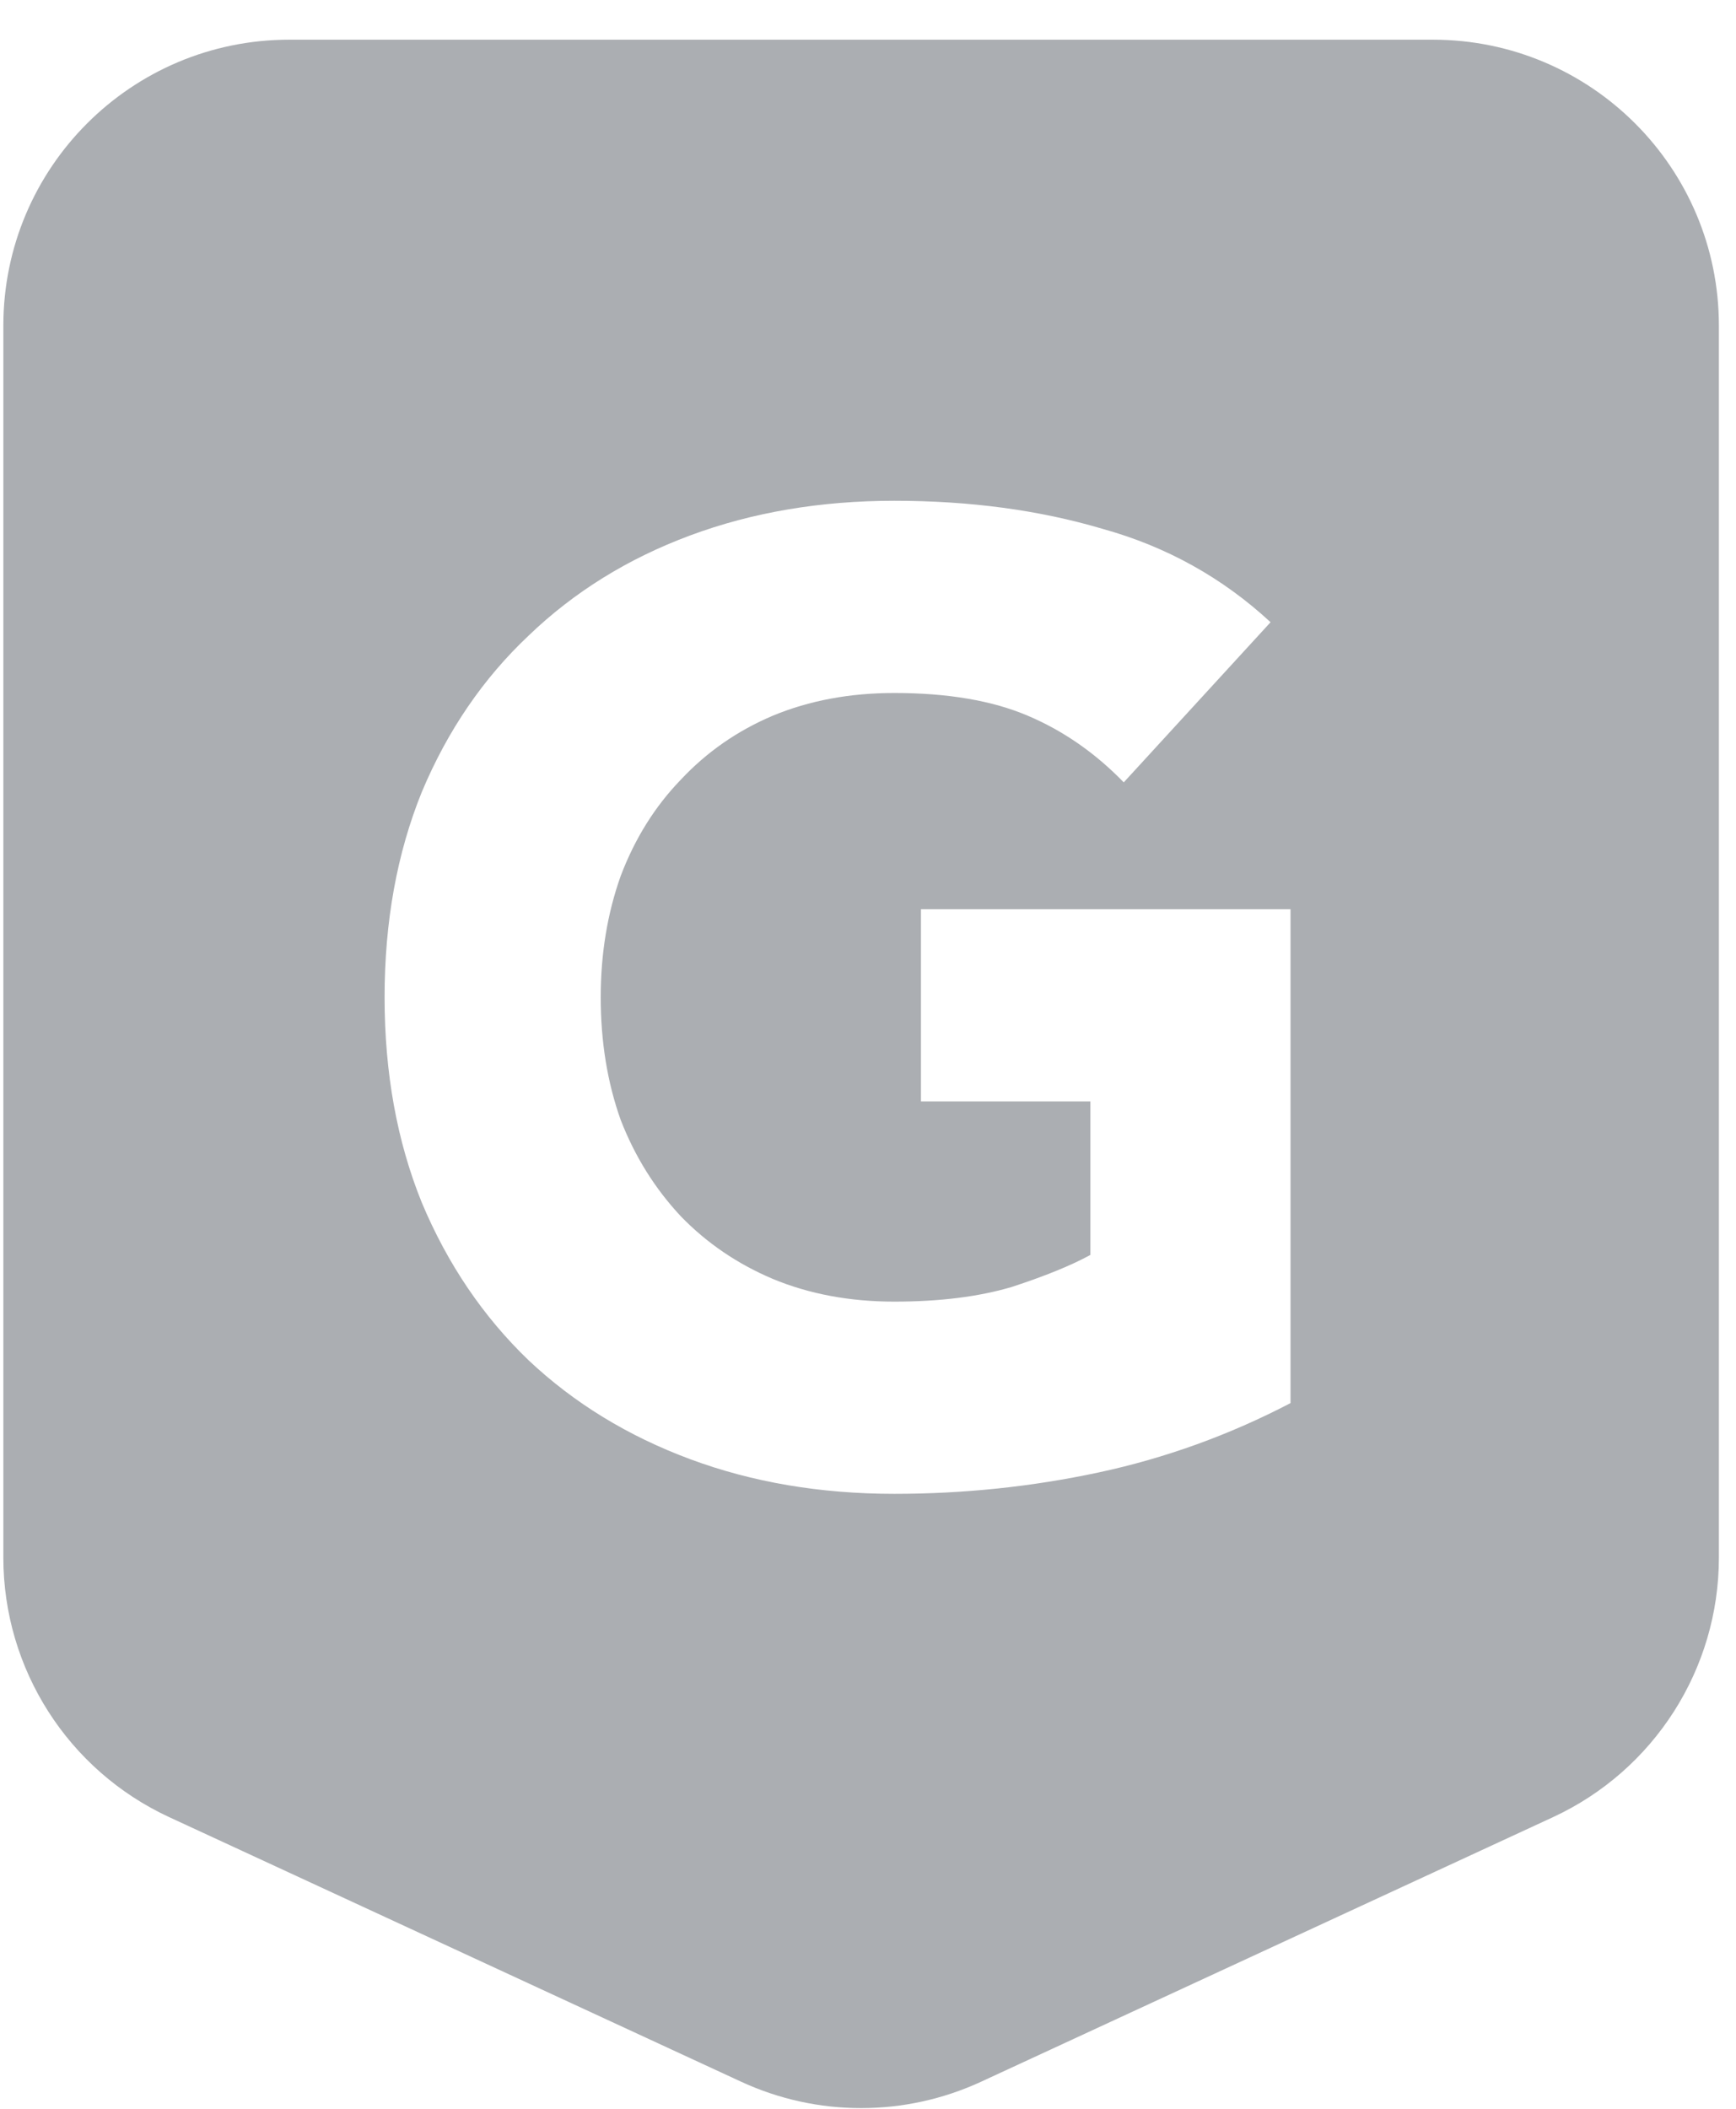<svg width="28" height="34" viewBox="0 0 28 34" fill="none" xmlns="http://www.w3.org/2000/svg">
<path fill-rule="evenodd" clip-rule="evenodd" d="M4.665 0.64C2.118 0.64 0.054 2.704 0.054 5.251V25.112C0.054 26.91 1.098 28.543 2.73 29.298L11.953 33.563C13.181 34.131 14.596 34.131 15.825 33.563L25.048 29.298C26.679 28.543 27.724 26.91 27.724 25.112V5.251C27.724 2.704 25.659 0.64 23.112 0.64H4.665ZM17.716 23.741C18.792 23.511 19.825 23.138 20.815 22.622V14.659H14.854V17.758H17.587V20.233C17.272 20.405 16.848 20.577 16.317 20.75C15.787 20.907 15.155 20.986 14.424 20.986C13.706 20.986 13.053 20.864 12.465 20.62C11.891 20.377 11.396 20.039 10.98 19.609C10.564 19.164 10.241 18.648 10.012 18.059C9.797 17.457 9.689 16.797 9.689 16.079C9.689 15.376 9.797 14.724 10.012 14.121C10.241 13.518 10.564 13.002 10.98 12.572C11.396 12.127 11.891 11.782 12.465 11.539C13.053 11.295 13.706 11.173 14.424 11.173C15.284 11.173 16.002 11.295 16.576 11.539C17.15 11.782 17.666 12.141 18.125 12.614L20.493 10.032C19.718 9.315 18.814 8.812 17.781 8.526C16.762 8.224 15.643 8.074 14.424 8.074C13.233 8.074 12.135 8.26 11.131 8.633C10.127 9.006 9.259 9.544 8.527 10.247C7.795 10.936 7.221 11.775 6.805 12.765C6.403 13.755 6.203 14.86 6.203 16.079C6.203 17.299 6.403 18.404 6.805 19.394C7.221 20.384 7.795 21.23 8.527 21.933C9.259 22.622 10.127 23.153 11.131 23.526C12.135 23.899 13.233 24.085 14.424 24.085C15.543 24.085 16.64 23.971 17.716 23.741Z" fill="#2D3640" fill-opacity="0.4"/>
</svg>
